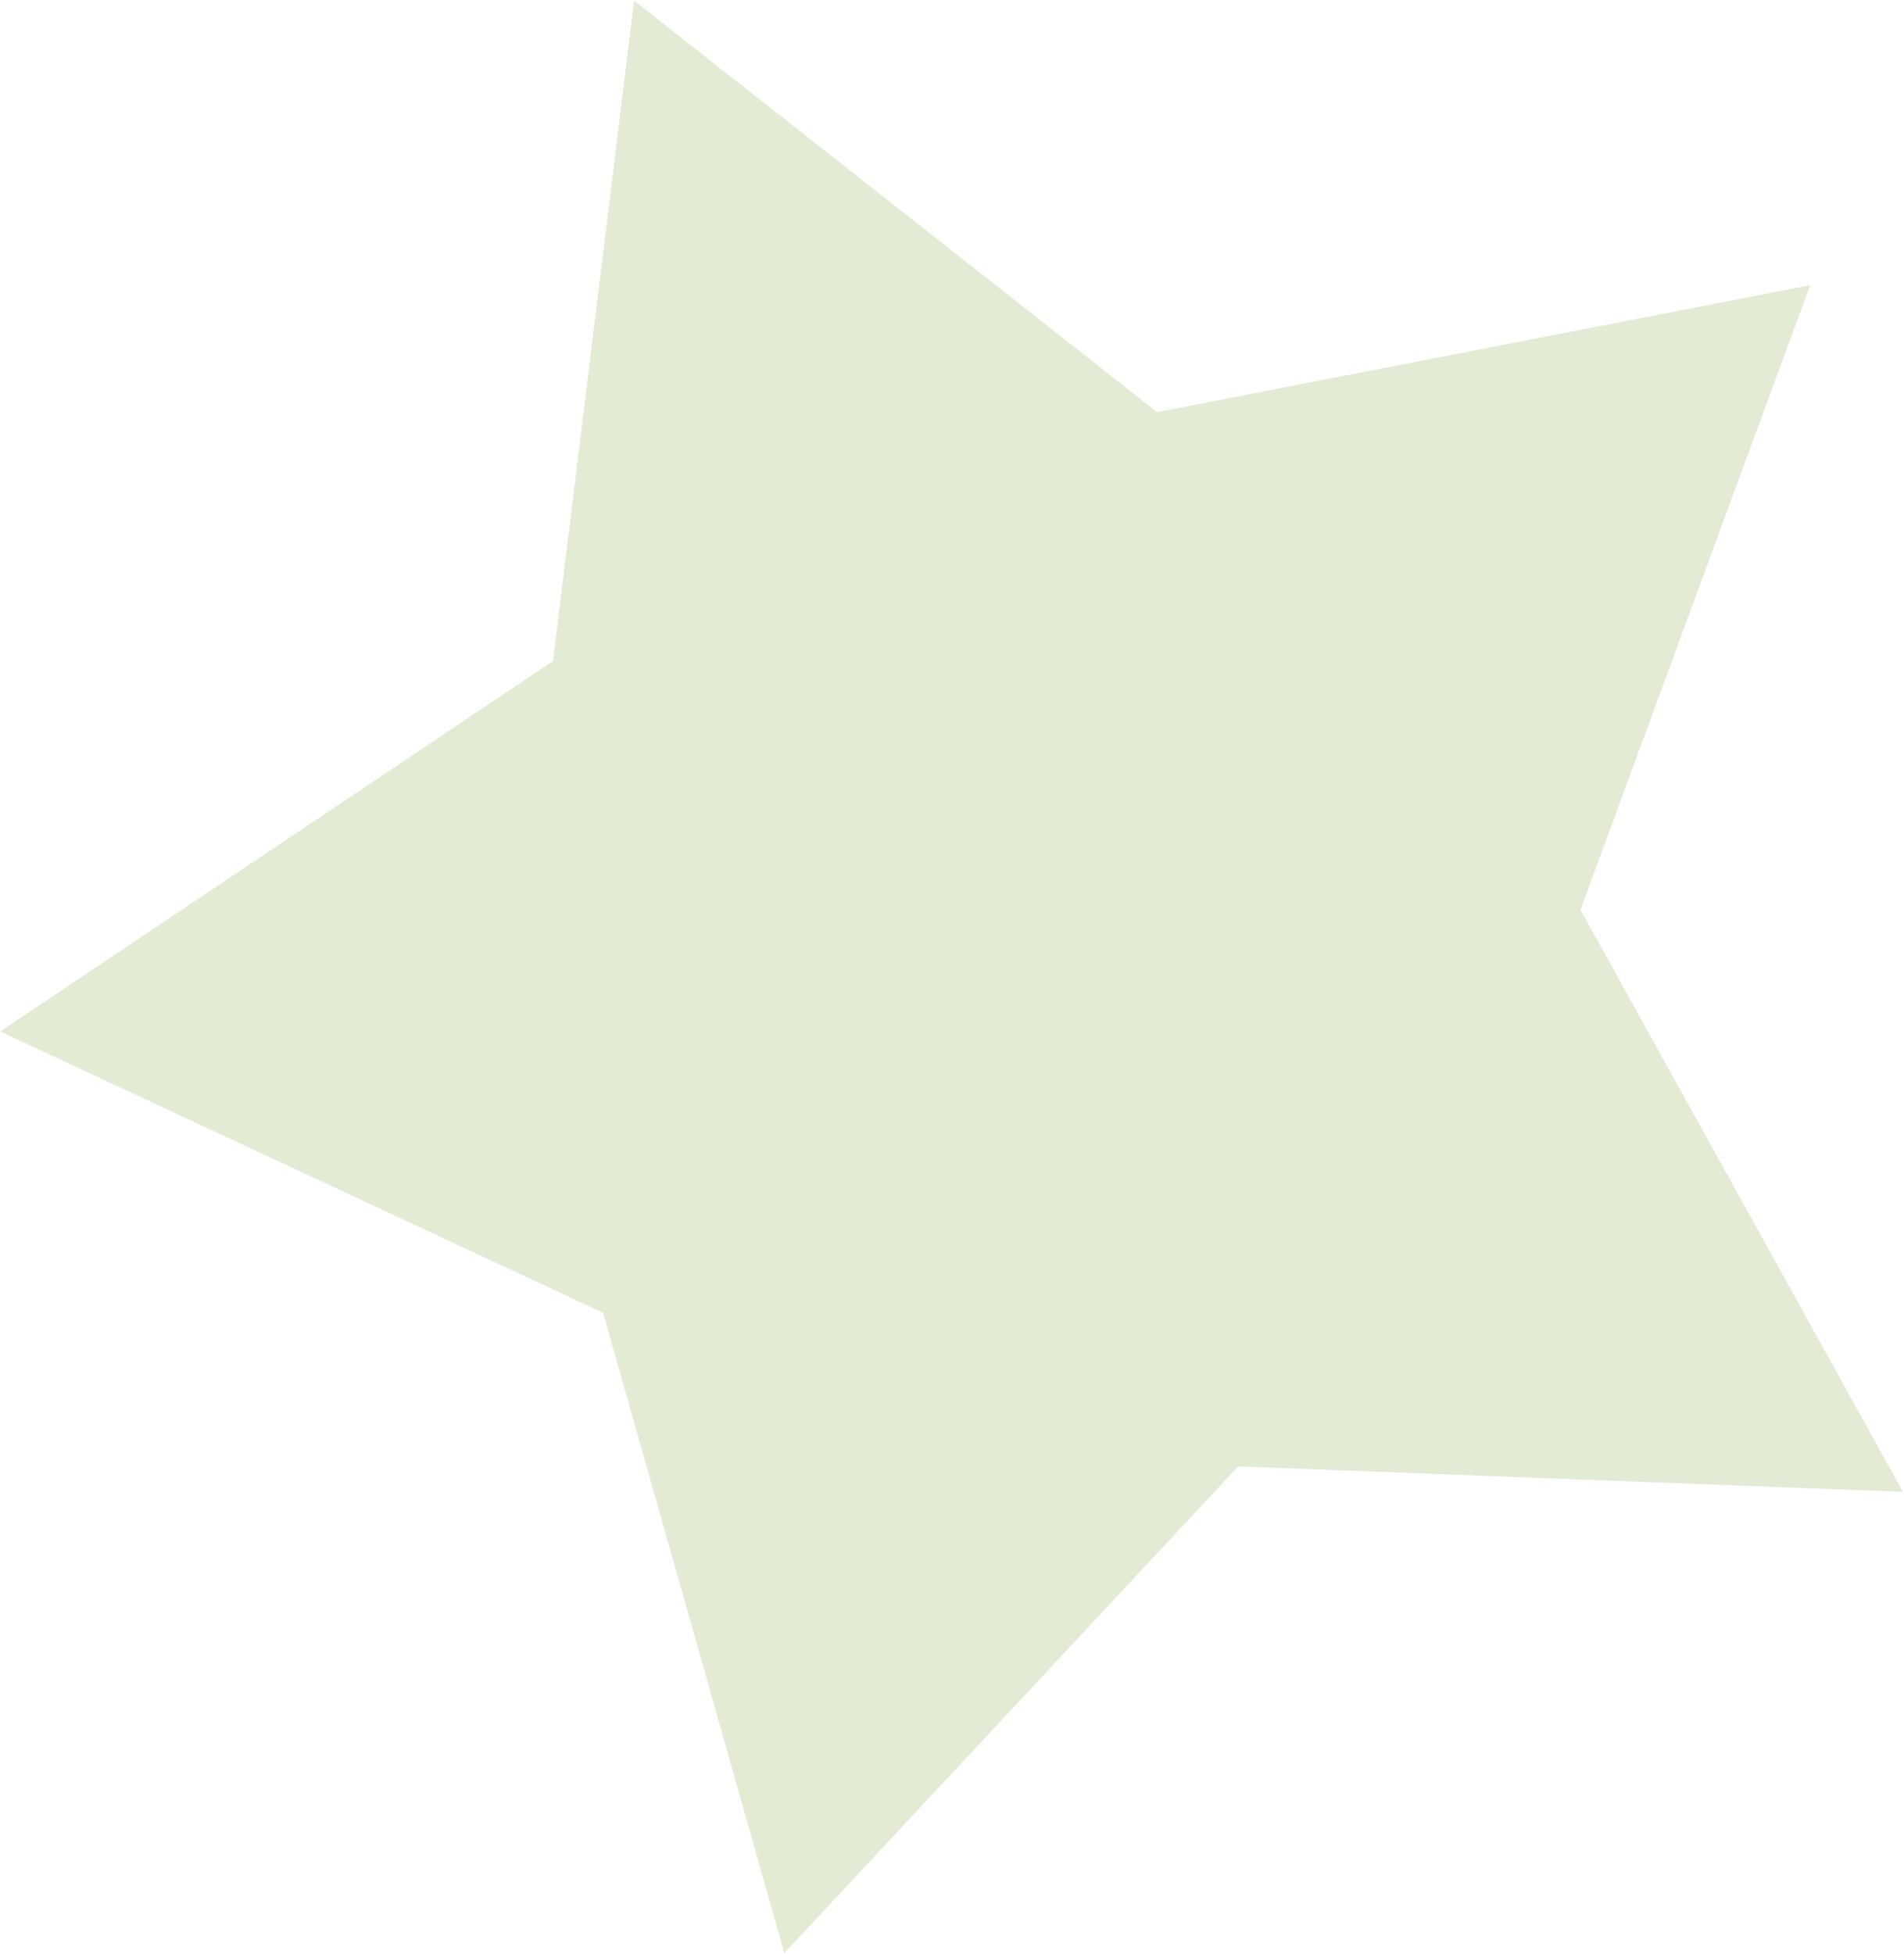 <svg width="1110" height="1139" viewBox="0 0 1110 1139" fill="none" xmlns="http://www.w3.org/2000/svg">
<path d="M457.256 1138.32L351.595 765.125L0.089 601.165L322.368 385.352L369.682 0.384L674.522 240.2L1055.27 166.236L921.392 530.263L1109.39 869.519L721.812 854.685L457.256 1138.32Z" fill="#E3EBD5"/>
</svg>
